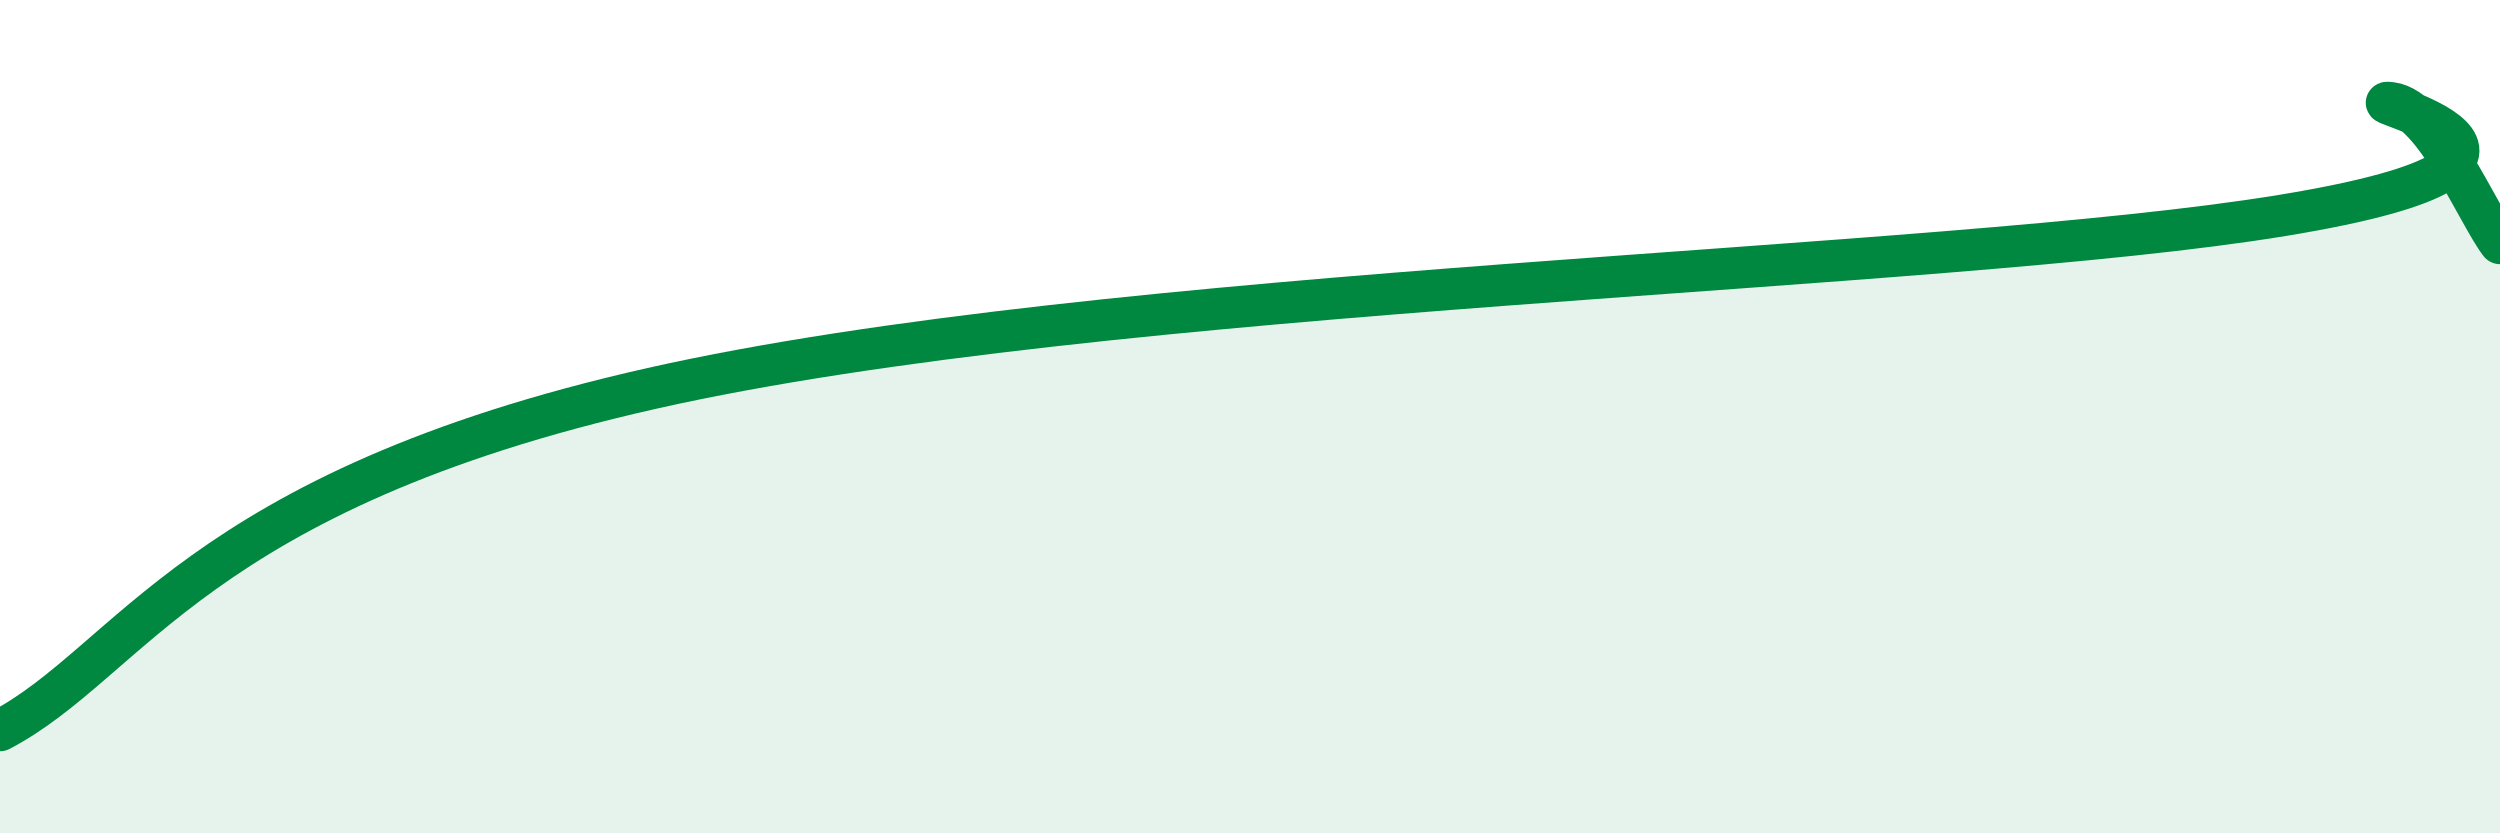 
    <svg width="60" height="20" viewBox="0 0 60 20" xmlns="http://www.w3.org/2000/svg">
      <path
        d="M 0,17.53 C 3.13,15.89 4.69,11.79 15.65,9.32 C 26.61,6.85 46.43,6.54 54.78,5.17 C 63.13,3.8 56.35,2.34 57.39,2.47 C 58.43,2.6 59.48,5.17 60,5.84L60 20L0 20Z"
        fill="#008740"
        opacity="0.1"
        stroke-linecap="round"
        stroke-linejoin="round"
      />
      <path
        d="M 0,17.53 C 3.13,15.89 4.69,11.79 15.65,9.32 C 26.61,6.85 46.43,6.54 54.78,5.17 C 63.13,3.8 56.35,2.34 57.39,2.47 C 58.43,2.6 59.48,5.17 60,5.84"
        stroke="#008740"
        stroke-width="1"
        fill="none"
        stroke-linecap="round"
        stroke-linejoin="round"
      />
    </svg>
  